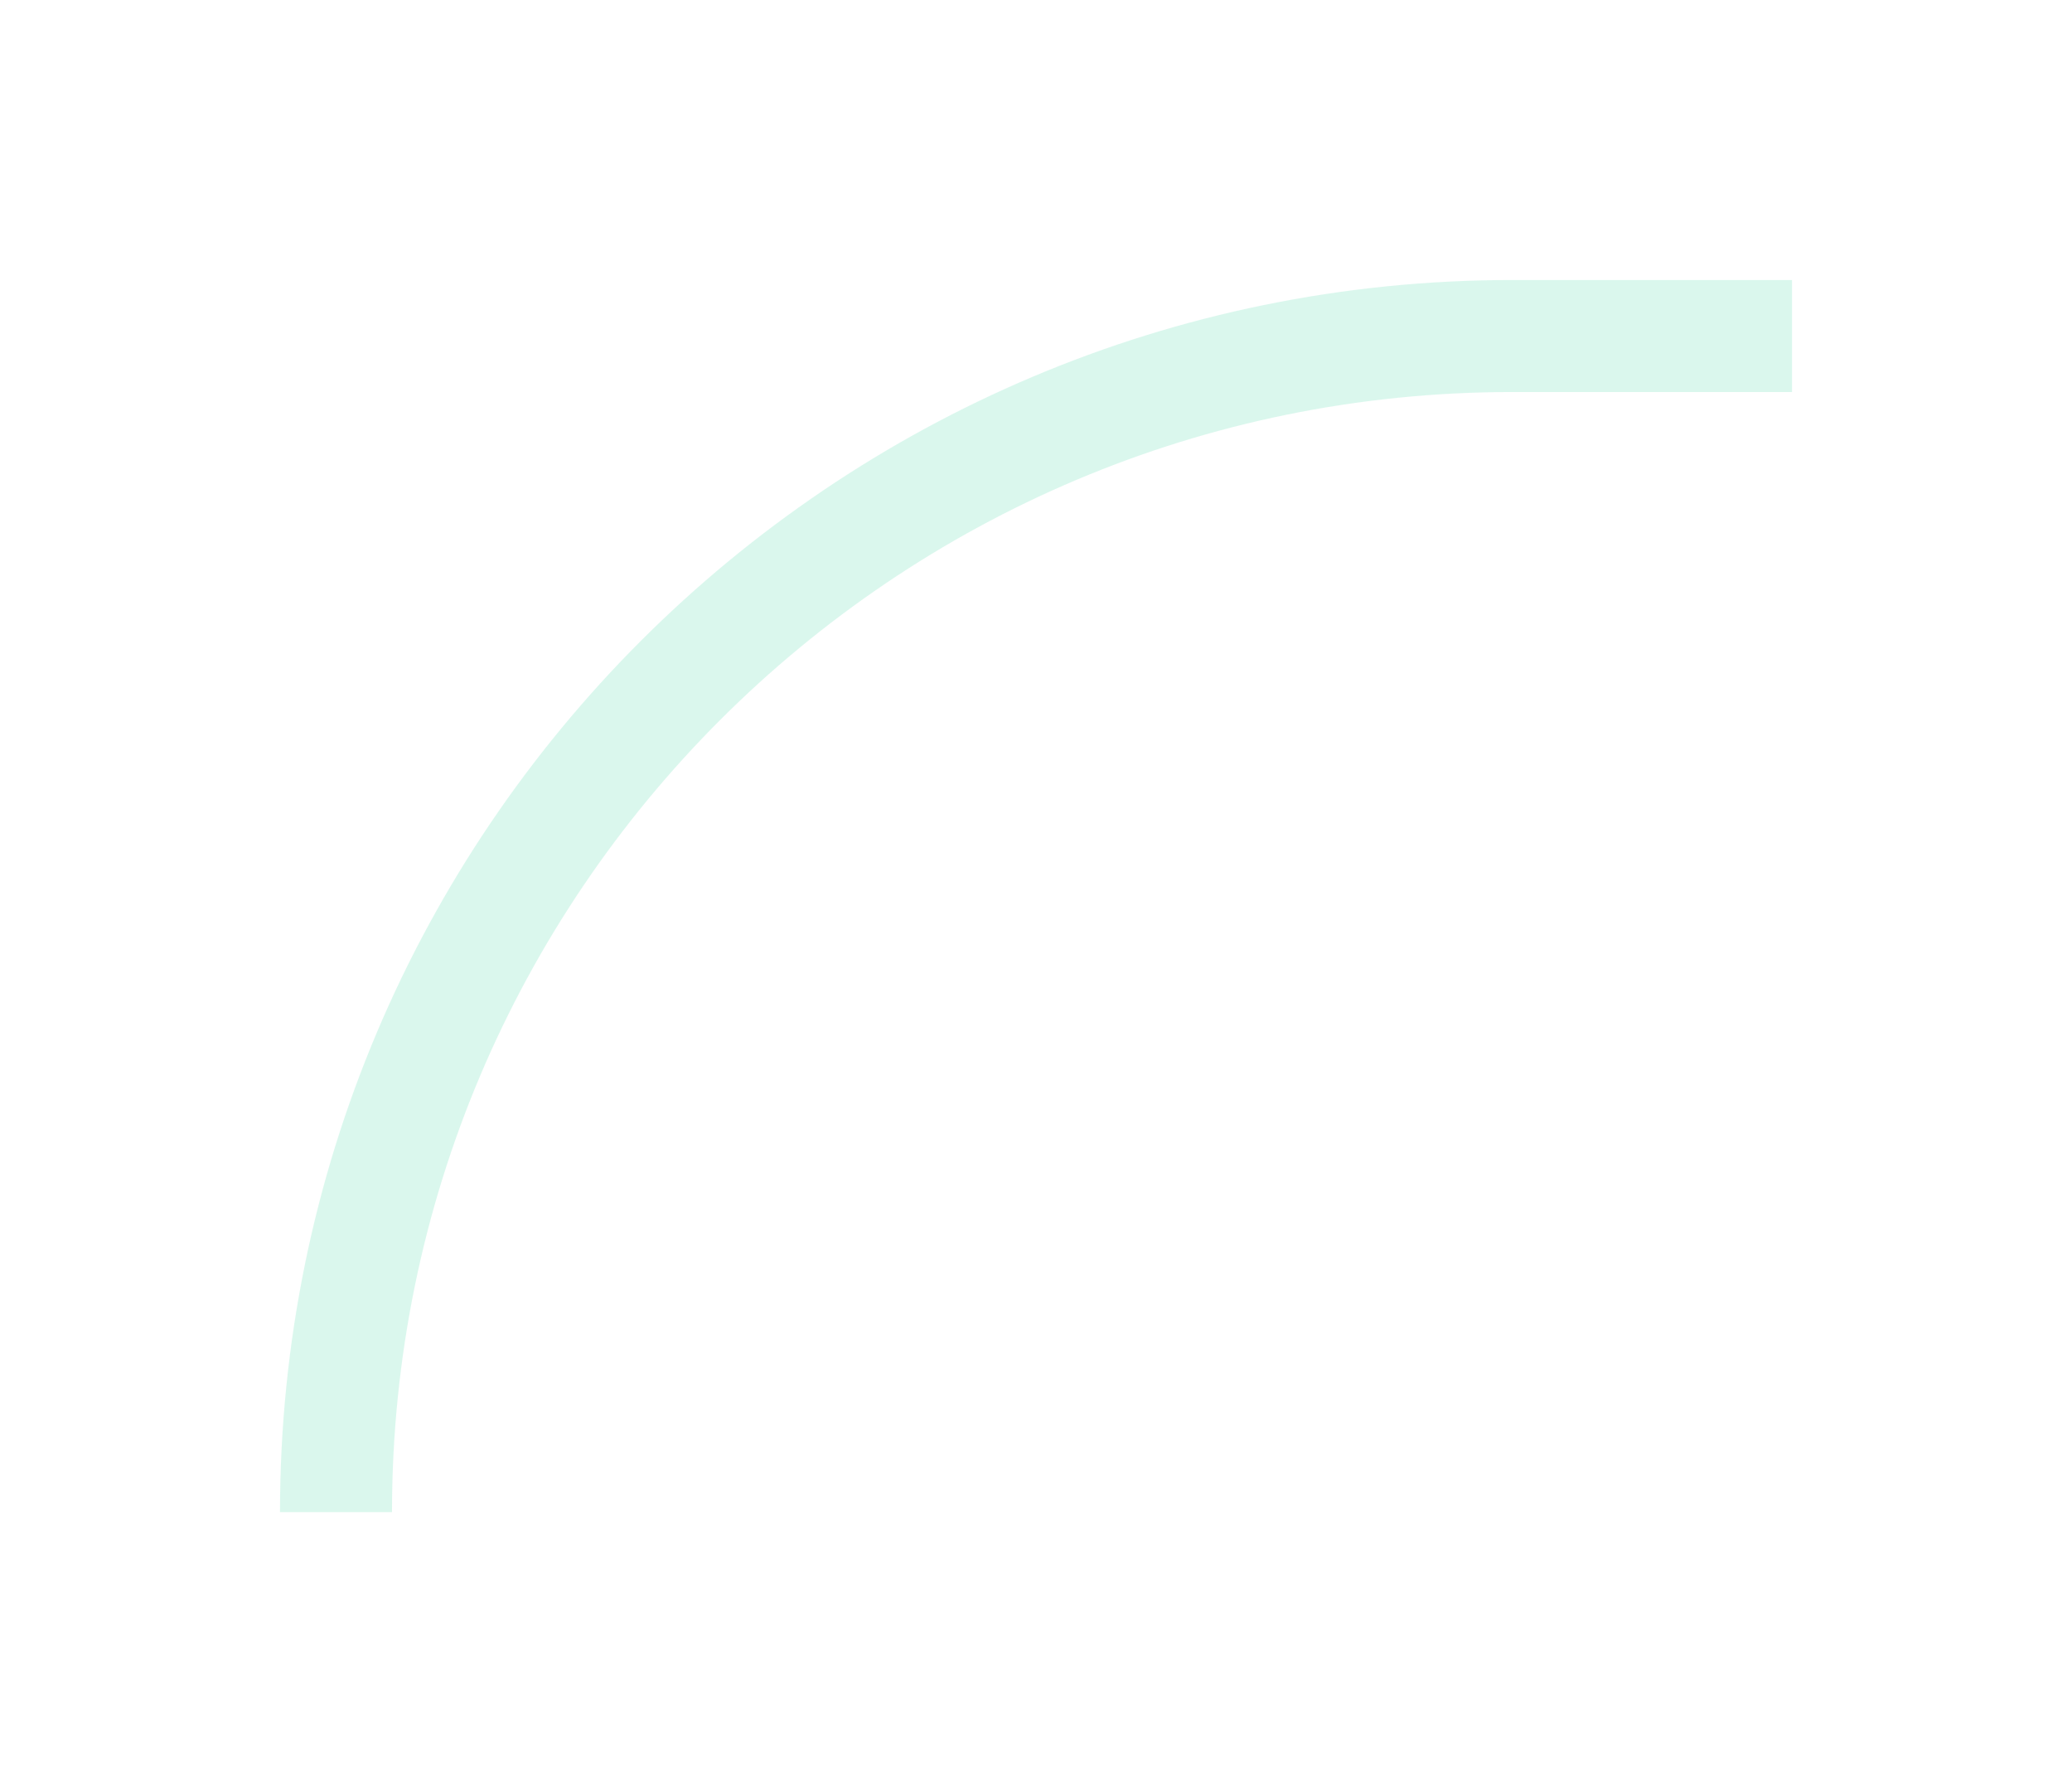 <svg width="37" height="32" viewBox="0 0 37 32" fill="none" xmlns="http://www.w3.org/2000/svg">
<g style="mix-blend-mode:hard-light" filter="url(#filter0_f_499_608)">
<path d="M6 27V27C6 15.402 15.402 6 27 6L32 6" stroke="#B7F1DC" stroke-opacity="0.5" stroke-width="2"/>
</g>
<defs>
<filter id="filter0_f_499_608" x="0" y="0" width="37" height="32" filterUnits="userSpaceOnUse" color-interpolation-filters="sRGB">
<feFlood flood-opacity="0" result="BackgroundImageFix"/>
<feBlend mode="normal" in="SourceGraphic" in2="BackgroundImageFix" result="shape"/>
<feGaussianBlur stdDeviation="2.5" result="effect1_foregroundBlur_499_608"/>
</filter>
</defs>
</svg>
